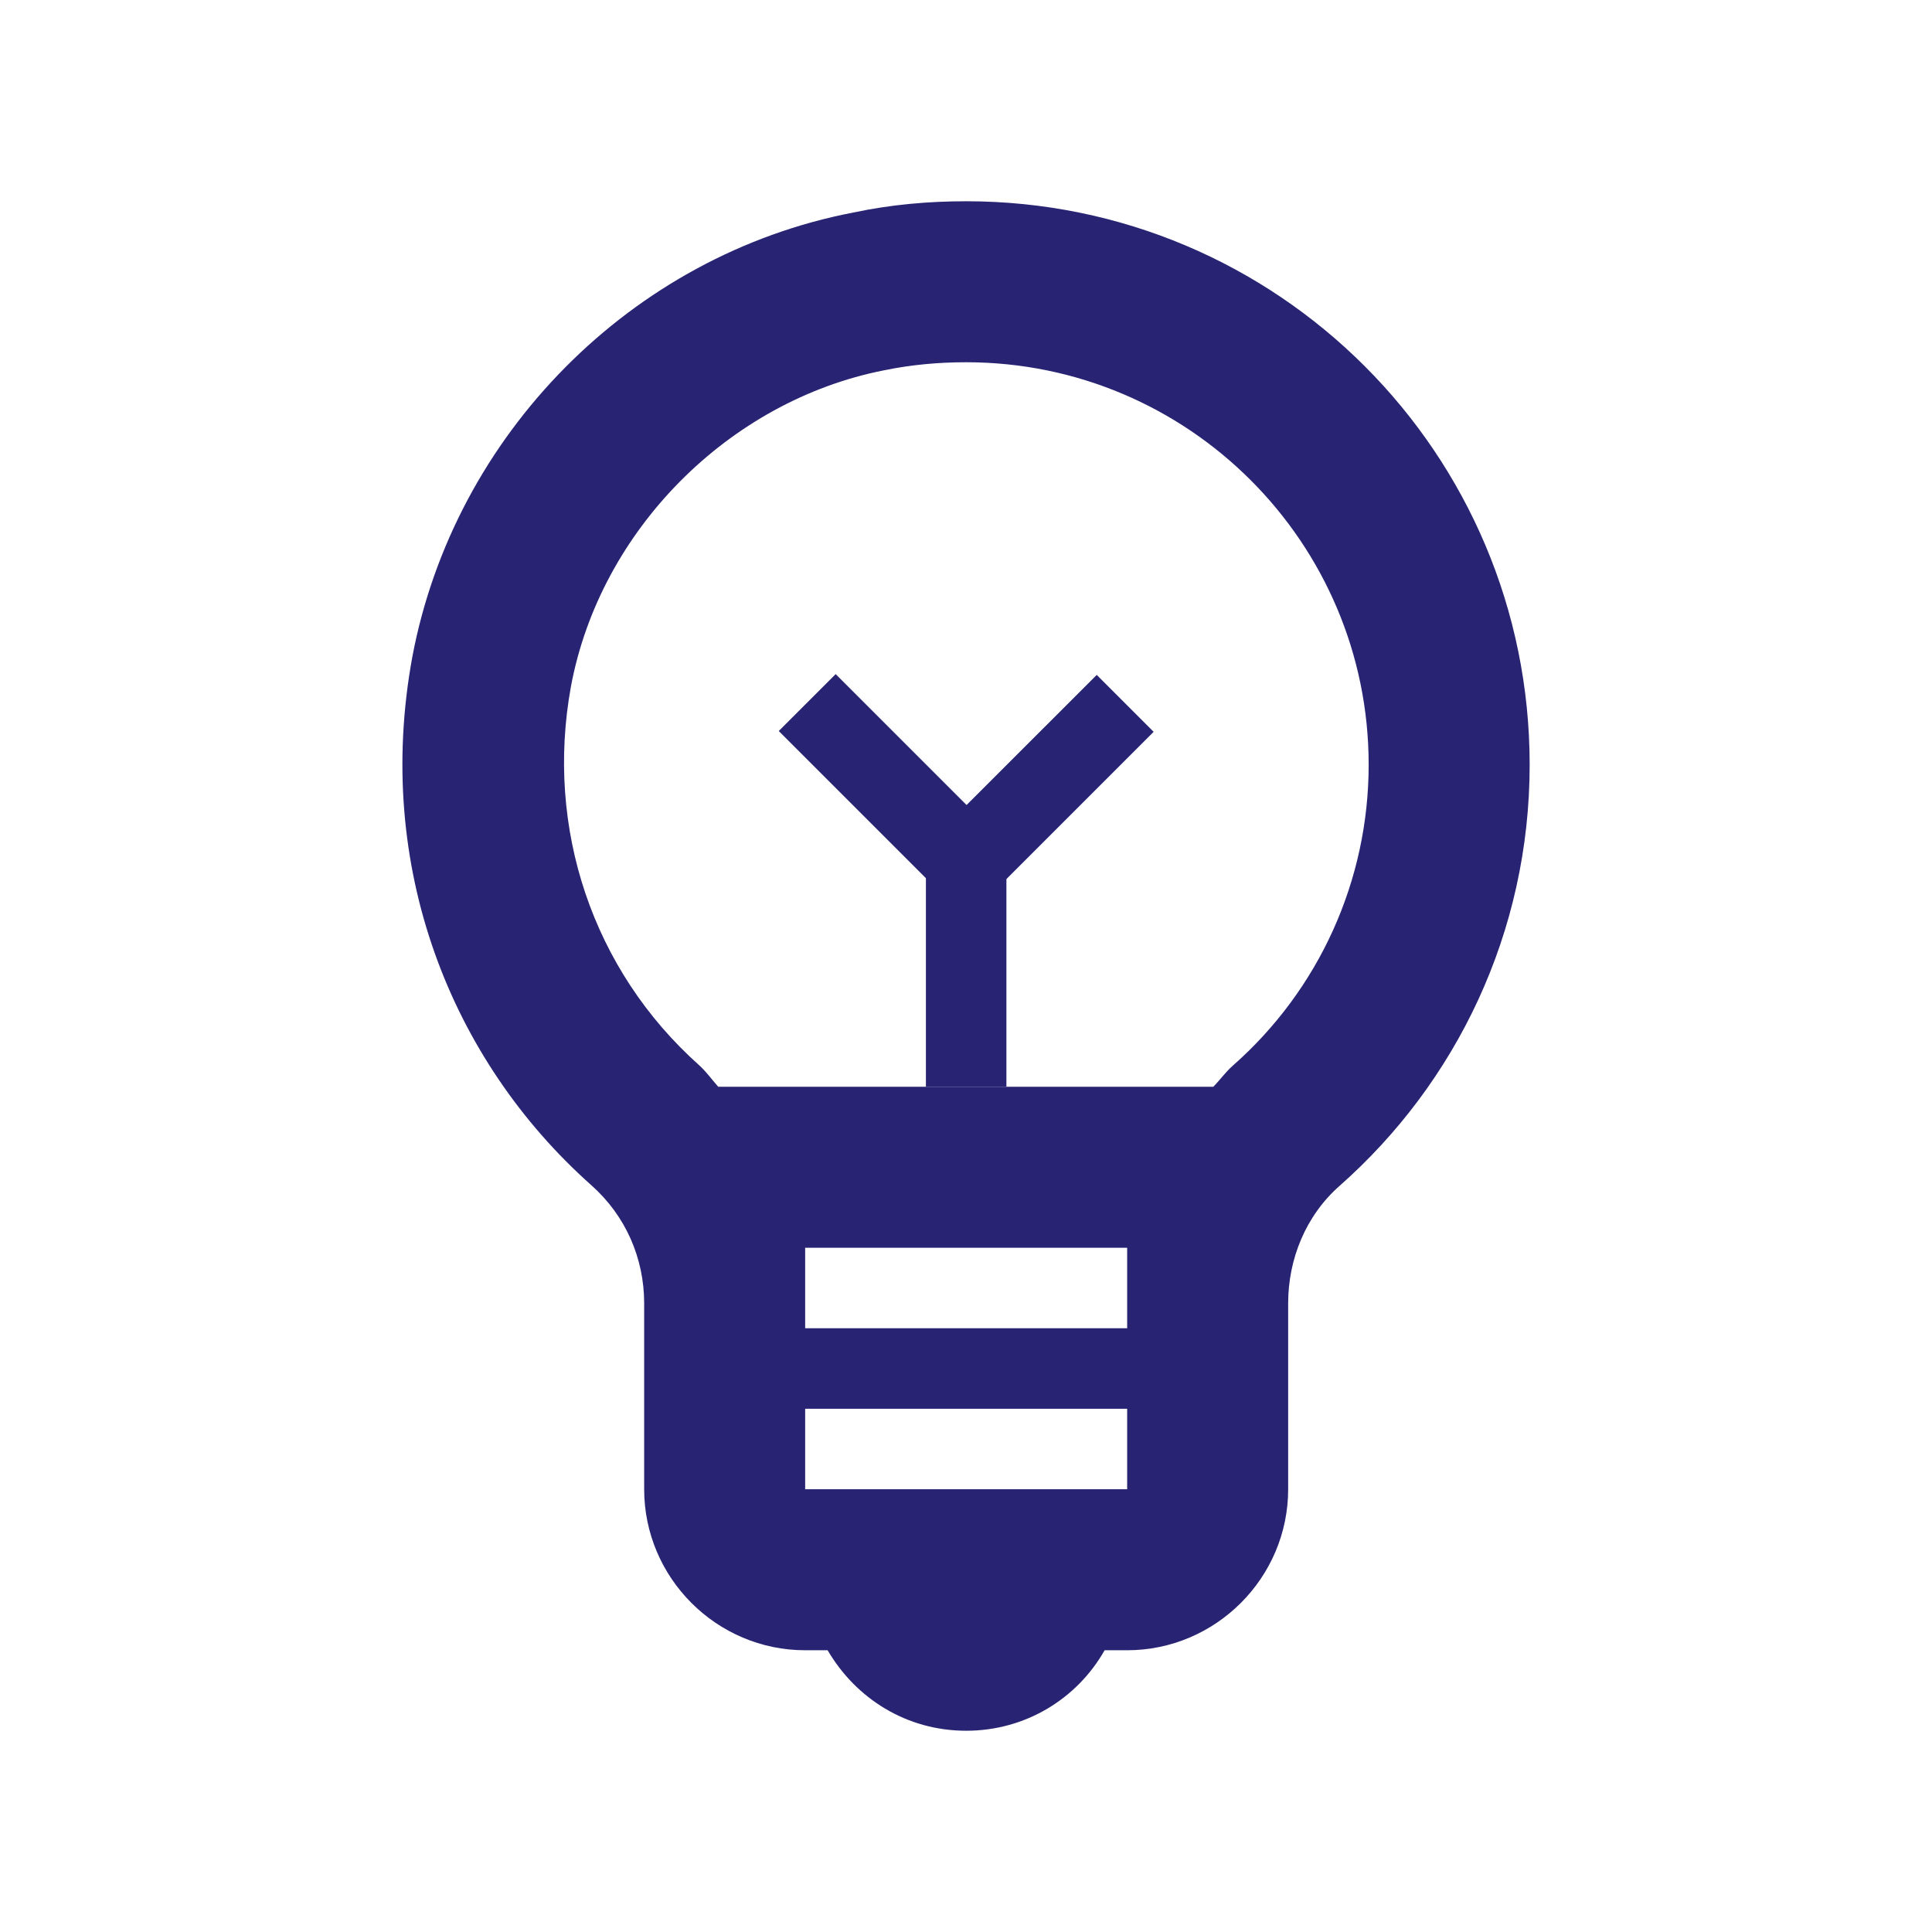 <svg width="24" height="24" viewBox="0 0 24 24" fill="none" xmlns="http://www.w3.org/2000/svg">
<path d="M12.002 2.5C11.541 2.5 11.072 2.54 10.601 2.64C7.842 3.17 5.642 5.4 5.122 8.16C4.642 10.77 5.602 13.17 7.342 14.72C7.772 15.1 8.002 15.63 8.002 16.19V18.5C8.002 19.6 8.902 20.5 10.002 20.5H10.281C10.632 21.1 11.261 21.5 12.002 21.5C12.742 21.5 13.382 21.1 13.722 20.5H14.002C15.101 20.5 16.002 19.6 16.002 18.5V16.19C16.002 15.64 16.221 15.1 16.642 14.73C18.091 13.45 19.002 11.58 19.002 9.5C19.002 5.63 15.871 2.5 12.002 2.5ZM14.002 16.5H10.002V15.5H14.002V16.5ZM10.002 18.5V17.5H14.002V18.5H10.002ZM15.312 13.24C15.222 13.32 15.152 13.42 15.072 13.5H8.922C8.842 13.41 8.772 13.31 8.682 13.23C7.362 12.05 6.772 10.29 7.092 8.53C7.452 6.59 9.052 4.98 10.982 4.6C11.322 4.53 11.662 4.5 12.002 4.5C14.761 4.5 17.002 6.74 17.002 9.5C17.002 10.93 16.392 12.29 15.312 13.24Z" fill="#282473"/>
<path d="M12.502 10.5H11.502V13.5H12.502V10.5Z" fill="#282473"/>
<path d="M10.381 8.374L9.674 9.081L11.795 11.202L12.502 10.495L10.381 8.374Z" fill="#282473"/>
<path d="M11.502 10.505L12.21 11.212L14.331 9.091L13.624 8.384L11.502 10.505Z" fill="#282473"/>
</svg>

